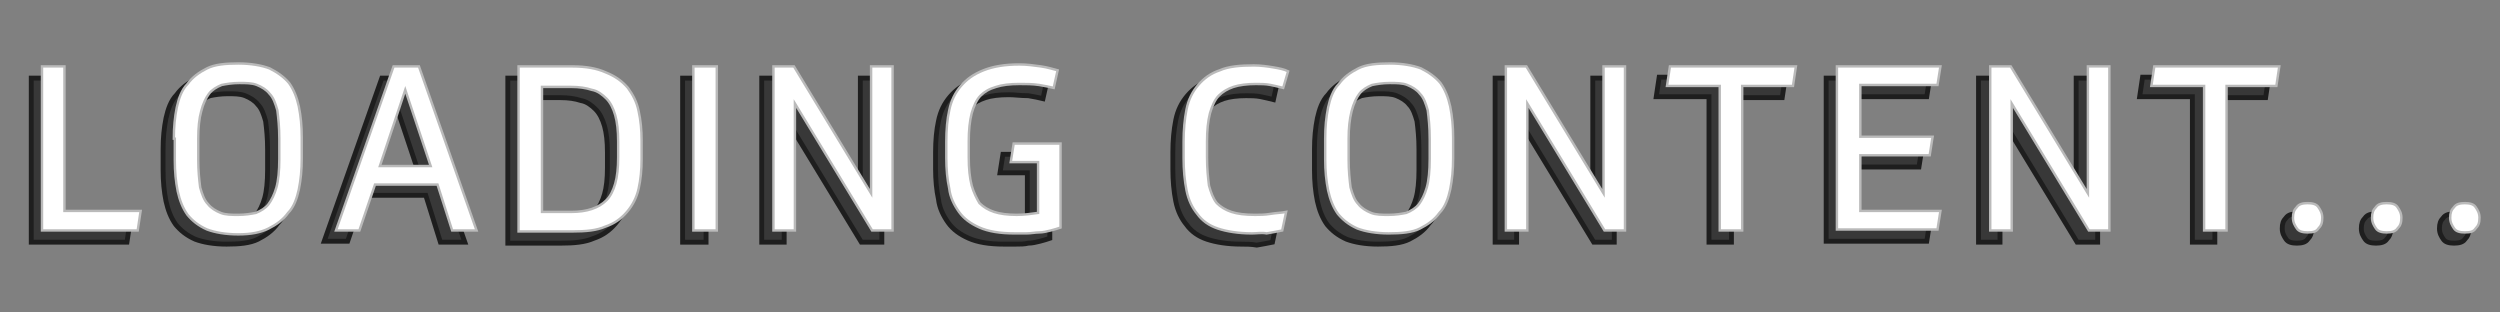 <?xml version="1.0" encoding="utf-8"?>
<!-- Generator: Adobe Illustrator 19.2.0, SVG Export Plug-In . SVG Version: 6.00 Build 0)  -->
<svg version="1.1" id="Layer_1" xmlns="http://www.w3.org/2000/svg" xmlns:xlink="http://www.w3.org/1999/xlink" x="0px" y="0px"
	 viewBox="0 0 256 32" style="enable-background:new 0 0 256 32;" xml:space="preserve">
<rect x="0" y="0" width="256" height="32" fill="#808080" stroke="none"/>
<style type="text/css">
	.st0{fill:#383838;stroke:#1E1E1E;stroke-width:0.5;stroke-miterlimit:10;}
	.st1{fill:#FFFFFF;stroke:#BABABA;stroke-width:0.25;stroke-miterlimit:10;}
</style>
<g>
	<path class="st0" d="M5.5,8v14.8h7.8l-0.3,2H3.2V8H5.5z"/>
	<path class="st0" d="M16.7,15.3c0-1.2,0.1-2.2,0.3-3.2c0.2-0.9,0.5-1.8,1.1-2.4c0.5-0.7,1.2-1.2,2-1.6c0.8-0.4,1.9-0.5,3.2-0.5
		c1.3,0,2.4,0.2,3.2,0.5c0.8,0.4,1.5,0.9,2,1.5c0.5,0.7,0.8,1.5,1,2.4c0.2,1,0.3,2,0.3,3.2v2.1c0,1.2-0.1,2.2-0.3,3.2
		c-0.2,0.9-0.5,1.8-1.1,2.4c-0.5,0.7-1.2,1.2-2,1.6c-0.8,0.4-1.9,0.5-3.2,0.5c-1.3,0-2.4-0.2-3.2-0.5c-0.9-0.4-1.5-0.9-2-1.5
		c-0.5-0.7-0.8-1.5-1-2.4c-0.2-1-0.3-2-0.3-3.2V15.3z M27.4,15.3c0-1.2-0.1-2.1-0.2-2.9c-0.2-0.7-0.4-1.3-0.8-1.7
		c-0.3-0.4-0.8-0.7-1.3-0.9c-0.5-0.2-1.1-0.2-1.8-0.2S22,9.7,21.5,9.8c-0.5,0.2-1,0.5-1.3,0.9c-0.3,0.4-0.6,1-0.8,1.8
		c-0.2,0.7-0.3,1.7-0.3,2.8v2.1c0,1.2,0.1,2.1,0.2,2.9s0.4,1.3,0.8,1.7c0.3,0.4,0.8,0.7,1.3,0.9c0.5,0.2,1.1,0.2,1.8,0.2
		s1.3-0.1,1.8-0.2c0.5-0.2,1-0.5,1.3-0.9c0.3-0.4,0.6-1,0.8-1.7c0.2-0.7,0.3-1.7,0.3-2.9V15.3z"/>
	<path class="st0" d="M43.6,20h-6.4l-1.6,4.7h-2.4L39.1,8h2.6l5.9,16.8h-2.5L43.6,20z M37.8,18.1H43l-2.6-7.8L37.8,18.1z"/>
	<path class="st0" d="M52,8h5.5c1.4,0,2.5,0.2,3.4,0.6c0.9,0.4,1.6,0.9,2.2,1.6c0.5,0.7,0.9,1.4,1.1,2.4c0.2,0.9,0.3,1.9,0.3,3v1.9
		c0,1.1-0.1,2.1-0.3,3c-0.2,0.9-0.6,1.7-1.2,2.4c-0.6,0.7-1.3,1.2-2.2,1.5c-0.9,0.4-2,0.5-3.4,0.5H52V8z M54.4,22.8h3
		c0.8,0,1.5-0.1,2.1-0.3c0.6-0.2,1.1-0.5,1.5-0.9c0.4-0.4,0.7-1,0.9-1.7c0.2-0.7,0.3-1.6,0.3-2.7v-1.6c0-1.1-0.1-2-0.3-2.7
		c-0.2-0.7-0.5-1.3-0.9-1.7c-0.4-0.4-0.9-0.8-1.5-0.9c-0.6-0.2-1.3-0.3-2.1-0.3h-3V22.8z"/>
	<path class="st0" d="M72.3,24.8h-2.4V8h2.4V24.8z"/>
	<path class="st0" d="M80.2,8l7.9,13V8h2.2v16.8h-2.1l-7.9-13v13H78V8H80.2z"/>
	<path class="st0" d="M103.3,9.7c-1,0-1.8,0.1-2.4,0.3s-1.2,0.5-1.6,0.9c-0.4,0.4-0.7,1.1-0.9,1.8c-0.2,0.8-0.3,1.7-0.3,2.9v1.6
		c0,1.2,0.1,2.1,0.3,2.9c0.2,0.7,0.5,1.3,0.8,1.8c0.4,0.4,0.9,0.7,1.5,0.9c0.6,0.2,1.4,0.3,2.3,0.3c0.8,0,1.5-0.1,2.2-0.2v-5.2h-2.8
		l0.3-1.9h4.8v8.6c-0.3,0.1-0.6,0.2-1,0.3s-0.8,0.2-1.2,0.2c-0.4,0.1-0.8,0.1-1.3,0.1c-0.4,0-0.8,0-1.2,0c-1.5,0-2.7-0.2-3.6-0.6
		c-0.9-0.4-1.6-0.9-2.1-1.6c-0.5-0.7-0.9-1.5-1-2.4c-0.2-0.9-0.3-2-0.3-3.1v-1.7c0-1.2,0.1-2.3,0.3-3.2c0.2-1,0.6-1.8,1.2-2.5
		c0.6-0.7,1.3-1.2,2.3-1.6c1-0.4,2.2-0.6,3.7-0.6c0.7,0,1.5,0.1,2.2,0.2c0.7,0.1,1.3,0.3,1.7,0.4l-0.4,1.8c-0.4-0.1-0.9-0.2-1.5-0.3
		C104.5,9.8,103.9,9.7,103.3,9.7z"/>
	<path class="st0" d="M127.1,25c-1.4,0-2.6-0.2-3.5-0.5c-0.9-0.3-1.6-0.8-2.1-1.5c-0.5-0.6-0.9-1.4-1.1-2.4c-0.2-1-0.3-2.1-0.3-3.3
		v-1.7c0-1.2,0.1-2.3,0.3-3.3c0.2-1,0.6-1.8,1.2-2.5c0.6-0.7,1.3-1.2,2.2-1.5c0.9-0.4,2.1-0.5,3.5-0.5c0.7,0,1.4,0.1,2,0.2
		c0.6,0.1,1.1,0.2,1.5,0.4l-0.4,1.8c-0.4-0.1-0.8-0.2-1.3-0.3c-0.5-0.1-1-0.1-1.5-0.1c-0.9,0-1.7,0.1-2.3,0.3
		c-0.6,0.2-1.1,0.5-1.5,0.9c-0.4,0.4-0.7,1.1-0.9,1.8c-0.2,0.8-0.3,1.7-0.3,2.9v1.6c0,1.2,0.1,2.1,0.2,2.9c0.2,0.7,0.4,1.3,0.8,1.8
		c0.4,0.4,0.9,0.7,1.5,0.9c0.6,0.2,1.4,0.3,2.4,0.3c0.5,0,1,0,1.6-0.1c0.6-0.1,1.1-0.1,1.6-0.2l-0.4,1.9c-0.5,0.1-1,0.2-1.6,0.3
		C128.1,25,127.6,25,127.1,25z"/>
	<path class="st0" d="M134.6,15.3c0-1.2,0.1-2.2,0.3-3.2c0.2-0.9,0.5-1.8,1.1-2.4c0.5-0.7,1.2-1.2,2-1.6c0.8-0.4,1.9-0.5,3.2-0.5
		c1.3,0,2.4,0.2,3.2,0.5c0.8,0.4,1.5,0.9,2,1.5c0.5,0.7,0.8,1.5,1,2.4c0.2,1,0.3,2,0.3,3.2v2.1c0,1.2-0.1,2.2-0.3,3.2
		c-0.2,0.9-0.5,1.8-1.1,2.4c-0.5,0.7-1.2,1.2-2,1.6c-0.8,0.4-1.9,0.5-3.2,0.5c-1.3,0-2.4-0.2-3.2-0.5c-0.9-0.4-1.5-0.9-2-1.5
		c-0.5-0.7-0.8-1.5-1-2.4c-0.2-1-0.3-2-0.3-3.2V15.3z M145.3,15.3c0-1.2-0.1-2.1-0.2-2.9c-0.2-0.7-0.4-1.3-0.8-1.7
		c-0.3-0.4-0.8-0.7-1.3-0.9c-0.5-0.2-1.1-0.2-1.8-0.2s-1.3,0.1-1.8,0.2c-0.5,0.2-1,0.5-1.3,0.9c-0.3,0.4-0.6,1-0.8,1.8
		c-0.2,0.7-0.3,1.7-0.3,2.8v2.1c0,1.2,0.1,2.1,0.2,2.9c0.2,0.7,0.4,1.3,0.8,1.7c0.3,0.4,0.8,0.7,1.3,0.9c0.5,0.2,1.1,0.2,1.8,0.2
		s1.3-0.1,1.8-0.2c0.5-0.2,1-0.5,1.3-0.9c0.3-0.4,0.6-1,0.8-1.7c0.2-0.7,0.3-1.7,0.3-2.9V15.3z"/>
	<path class="st0" d="M155.2,8l7.9,13V8h2.2v16.8h-2.1l-7.9-13v13h-2.2V8H155.2z"/>
	<path class="st0" d="M182.8,8l-0.3,2h-5.2v14.8H175V9.9h-5.4l0.3-2H182.8z"/>
	<path class="st0" d="M197.6,8l-0.3,1.9h-7.9v5.3h7.4l-0.3,1.9h-7.1v5.7h8.2l-0.3,1.9H187V8H197.6z"/>
	<path class="st0" d="M204.7,8l7.9,13V8h2.2v16.8h-2.1l-7.9-13v13h-2.2V8H204.7z"/>
	<path class="st0" d="M232.3,8l-0.3,2h-5.2v14.8h-2.3V9.9h-5.4l0.3-2H232.3z"/>
	<path class="st0" d="M235.2,24.9c-0.5,0-0.9-0.1-1.1-0.4c-0.2-0.3-0.4-0.6-0.4-1.1c0-0.5,0.1-0.8,0.4-1.1c0.2-0.3,0.6-0.4,1.1-0.4
		c0.5,0,0.9,0.1,1.1,0.4c0.2,0.3,0.4,0.6,0.4,1.1c0,0.5-0.1,0.8-0.4,1.1C236.1,24.8,235.7,24.9,235.2,24.9z"/>
	<path class="st0" d="M243.3,24.9c-0.5,0-0.9-0.1-1.1-0.4c-0.2-0.3-0.4-0.6-0.4-1.1c0-0.5,0.1-0.8,0.4-1.1c0.2-0.3,0.6-0.4,1.1-0.4
		s0.9,0.1,1.1,0.4c0.2,0.3,0.4,0.6,0.4,1.1c0,0.5-0.1,0.8-0.4,1.1C244.2,24.8,243.8,24.9,243.3,24.9z"/>
	<path class="st0" d="M251.3,24.9c-0.5,0-0.9-0.1-1.1-0.4c-0.2-0.3-0.4-0.6-0.4-1.1c0-0.5,0.1-0.8,0.4-1.1c0.2-0.3,0.6-0.4,1.1-0.4
		s0.9,0.1,1.1,0.4c0.2,0.3,0.4,0.6,0.4,1.1c0,0.5-0.1,0.8-0.4,1.1C252.2,24.8,251.8,24.9,251.3,24.9z"/>
</g>
<g>
	<path class="st1" d="M6.6,6.8v14.8h7.8l-0.3,2H4.3V6.8H6.6z"/>
	<path class="st1" d="M17.8,14.2c0-1.2,0.1-2.2,0.3-3.2c0.2-0.9,0.5-1.8,1.1-2.4c0.5-0.7,1.2-1.2,2-1.6c0.8-0.4,1.9-0.5,3.2-0.5
		c1.3,0,2.4,0.2,3.2,0.5c0.8,0.4,1.5,0.9,2,1.5c0.5,0.7,0.8,1.5,1,2.4c0.2,1,0.3,2,0.3,3.2v2.1c0,1.2-0.1,2.2-0.3,3.2
		c-0.2,0.9-0.5,1.8-1.1,2.4c-0.5,0.7-1.2,1.2-2,1.6S25.7,24,24.4,24c-1.3,0-2.4-0.2-3.2-0.5c-0.9-0.4-1.5-0.9-2-1.5
		c-0.5-0.7-0.8-1.5-1-2.4c-0.2-1-0.3-2-0.3-3.2V14.2z M28.6,14.2c0-1.2-0.1-2.1-0.2-2.9c-0.2-0.7-0.4-1.3-0.8-1.7
		c-0.3-0.4-0.8-0.7-1.3-0.9c-0.5-0.2-1.1-0.2-1.8-0.2c-0.7,0-1.3,0.1-1.8,0.2c-0.5,0.2-1,0.5-1.3,0.9c-0.3,0.4-0.6,1-0.8,1.8
		c-0.2,0.7-0.3,1.7-0.3,2.8v2.1c0,1.2,0.1,2.1,0.2,2.9c0.2,0.7,0.4,1.3,0.8,1.7c0.3,0.4,0.8,0.7,1.3,0.9c0.5,0.2,1.1,0.2,1.8,0.2
		c0.7,0,1.3-0.1,1.8-0.2c0.5-0.2,1-0.5,1.3-0.9c0.3-0.4,0.6-1,0.8-1.7c0.2-0.7,0.3-1.7,0.3-2.9V14.2z"/>
	<path class="st1" d="M44.8,18.9h-6.4l-1.6,4.7h-2.4l5.9-16.8h2.6l5.9,16.8h-2.5L44.8,18.9z M38.9,17h5.2l-2.6-7.8L38.9,17z"/>
	<path class="st1" d="M53.1,6.8h5.5c1.4,0,2.5,0.2,3.4,0.6C63,7.8,63.7,8.3,64.3,9c0.5,0.7,0.9,1.4,1.1,2.4c0.2,0.9,0.3,1.9,0.3,3
		v1.9c0,1.1-0.1,2.1-0.3,3c-0.2,0.9-0.6,1.7-1.2,2.4c-0.6,0.7-1.3,1.2-2.2,1.5c-0.9,0.4-2,0.5-3.4,0.5h-5.5V6.8z M55.5,21.7h3
		c0.8,0,1.5-0.1,2.1-0.3c0.6-0.2,1.1-0.5,1.5-0.9c0.4-0.4,0.7-1,0.9-1.7c0.2-0.7,0.3-1.6,0.3-2.7v-1.6c0-1.1-0.1-2-0.3-2.7
		c-0.2-0.7-0.5-1.3-0.9-1.7c-0.4-0.4-0.9-0.8-1.5-0.9c-0.6-0.2-1.3-0.3-2.1-0.3h-3V21.7z"/>
	<path class="st1" d="M73.4,23.6h-2.4V6.8h2.4V23.6z"/>
	<path class="st1" d="M81.3,6.8l7.9,13v-13h2.2v16.8h-2.1l-7.9-13v13h-2.2V6.8H81.3z"/>
	<path class="st1" d="M104.4,8.6c-1,0-1.8,0.1-2.4,0.3c-0.7,0.2-1.2,0.5-1.6,0.9c-0.4,0.4-0.7,1.1-0.9,1.8c-0.2,0.8-0.3,1.7-0.3,2.9
		v1.6c0,1.2,0.1,2.1,0.3,2.9c0.2,0.7,0.5,1.3,0.8,1.8c0.4,0.4,0.9,0.7,1.5,0.9c0.6,0.2,1.4,0.3,2.3,0.3c0.8,0,1.5-0.1,2.2-0.2v-5.2
		h-2.8l0.3-1.9h4.8v8.6c-0.3,0.1-0.6,0.2-1,0.3c-0.4,0.1-0.8,0.2-1.2,0.2s-0.8,0.1-1.3,0.1c-0.4,0-0.8,0-1.2,0
		c-1.5,0-2.7-0.2-3.6-0.6c-0.9-0.4-1.6-0.9-2.1-1.6c-0.5-0.7-0.9-1.5-1-2.4c-0.2-0.9-0.3-2-0.3-3.1v-1.7c0-1.2,0.1-2.3,0.3-3.2
		c0.2-1,0.6-1.8,1.2-2.5c0.6-0.7,1.3-1.2,2.3-1.6c1-0.4,2.2-0.6,3.7-0.6c0.7,0,1.5,0.1,2.2,0.2c0.7,0.1,1.3,0.3,1.7,0.4l-0.4,1.8
		c-0.4-0.1-0.9-0.2-1.5-0.3C105.7,8.6,105.1,8.6,104.4,8.6z"/>
	<path class="st1" d="M128.2,23.9c-1.4,0-2.6-0.2-3.5-0.5c-0.9-0.3-1.6-0.8-2.1-1.5c-0.5-0.6-0.9-1.4-1.1-2.4
		c-0.2-1-0.3-2.1-0.3-3.3v-1.7c0-1.2,0.1-2.3,0.3-3.3c0.2-1,0.6-1.8,1.2-2.5c0.6-0.7,1.3-1.2,2.2-1.5c0.9-0.4,2.1-0.5,3.5-0.5
		c0.7,0,1.4,0.1,2,0.2s1.1,0.2,1.5,0.4L131.4,9c-0.4-0.1-0.8-0.2-1.3-0.3c-0.5-0.1-1-0.1-1.5-0.1c-0.9,0-1.7,0.1-2.3,0.3
		c-0.6,0.2-1.1,0.5-1.5,0.9c-0.4,0.4-0.7,1.1-0.9,1.8c-0.2,0.8-0.3,1.7-0.3,2.9v1.6c0,1.2,0.1,2.1,0.2,2.9c0.2,0.7,0.4,1.3,0.8,1.8
		c0.4,0.4,0.9,0.7,1.5,0.9c0.6,0.2,1.4,0.3,2.4,0.3c0.5,0,1,0,1.6-0.1c0.6-0.1,1.1-0.1,1.6-0.2l-0.4,1.9c-0.5,0.1-1,0.2-1.6,0.3
		C129.2,23.8,128.7,23.9,128.2,23.9z"/>
	<path class="st1" d="M135.7,14.2c0-1.2,0.1-2.2,0.3-3.2c0.2-0.9,0.5-1.8,1.1-2.4c0.5-0.7,1.2-1.2,2-1.6c0.8-0.4,1.9-0.5,3.2-0.5
		c1.3,0,2.4,0.2,3.2,0.5c0.8,0.4,1.5,0.9,2,1.5c0.5,0.7,0.8,1.5,1,2.4c0.2,1,0.3,2,0.3,3.2v2.1c0,1.2-0.1,2.2-0.3,3.2
		c-0.2,0.9-0.5,1.8-1.1,2.4c-0.5,0.7-1.2,1.2-2,1.6s-1.9,0.5-3.2,0.5c-1.3,0-2.4-0.2-3.2-0.5c-0.9-0.4-1.5-0.9-2-1.5
		c-0.5-0.7-0.8-1.5-1-2.4c-0.2-1-0.3-2-0.3-3.2V14.2z M146.4,14.2c0-1.2-0.1-2.1-0.2-2.9c-0.2-0.7-0.4-1.3-0.8-1.7
		c-0.3-0.4-0.8-0.7-1.3-0.9c-0.5-0.2-1.1-0.2-1.8-0.2c-0.7,0-1.3,0.1-1.8,0.2c-0.5,0.2-1,0.5-1.3,0.9c-0.3,0.4-0.6,1-0.8,1.8
		s-0.3,1.7-0.3,2.8v2.1c0,1.2,0.1,2.1,0.2,2.9c0.2,0.7,0.4,1.3,0.8,1.7c0.3,0.4,0.8,0.7,1.3,0.9c0.5,0.2,1.1,0.2,1.8,0.2
		c0.7,0,1.3-0.1,1.8-0.2c0.5-0.2,1-0.5,1.3-0.9c0.3-0.4,0.6-1,0.8-1.7c0.2-0.7,0.3-1.7,0.3-2.9V14.2z"/>
	<path class="st1" d="M156.3,6.8l7.9,13v-13h2.2v16.8h-2.1l-7.9-13v13h-2.2V6.8H156.3z"/>
	<path class="st1" d="M183.9,6.8l-0.3,2h-5.2v14.8h-2.3V8.8h-5.4l0.3-2H183.9z"/>
	<path class="st1" d="M198.7,6.8l-0.3,1.9h-7.9V14h7.4l-0.3,1.9h-7.1v5.7h8.2l-0.3,1.9h-10.3V6.8H198.7z"/>
	<path class="st1" d="M205.9,6.8l7.9,13v-13h2.2v16.8h-2.1l-7.9-13v13h-2.2V6.8H205.9z"/>
	<path class="st1" d="M233.4,6.8l-0.3,2H228v14.8h-2.3V8.8h-5.4l0.3-2H233.4z"/>
	<path class="st1" d="M236.3,23.8c-0.5,0-0.9-0.1-1.1-0.4c-0.2-0.3-0.4-0.6-0.4-1.1c0-0.5,0.1-0.8,0.4-1.1c0.2-0.3,0.6-0.4,1.1-0.4
		c0.5,0,0.9,0.1,1.1,0.4c0.2,0.3,0.4,0.6,0.4,1.1c0,0.5-0.1,0.8-0.4,1.1C237.2,23.7,236.9,23.8,236.3,23.8z"/>
	<path class="st1" d="M244.4,23.8c-0.5,0-0.9-0.1-1.1-0.4c-0.2-0.3-0.4-0.6-0.4-1.1c0-0.5,0.1-0.8,0.4-1.1c0.2-0.3,0.6-0.4,1.1-0.4
		c0.5,0,0.9,0.1,1.1,0.4c0.2,0.3,0.4,0.6,0.4,1.1c0,0.5-0.1,0.8-0.4,1.1C245.3,23.7,244.9,23.8,244.4,23.8z"/>
	<path class="st1" d="M252.4,23.8c-0.5,0-0.9-0.1-1.1-0.4c-0.2-0.3-0.4-0.6-0.4-1.1c0-0.5,0.1-0.8,0.4-1.1c0.2-0.3,0.6-0.4,1.1-0.4
		c0.5,0,0.9,0.1,1.1,0.4c0.2,0.3,0.4,0.6,0.4,1.1c0,0.5-0.1,0.8-0.4,1.1C253.3,23.7,253,23.8,252.4,23.8z"/>
</g>
</svg>
